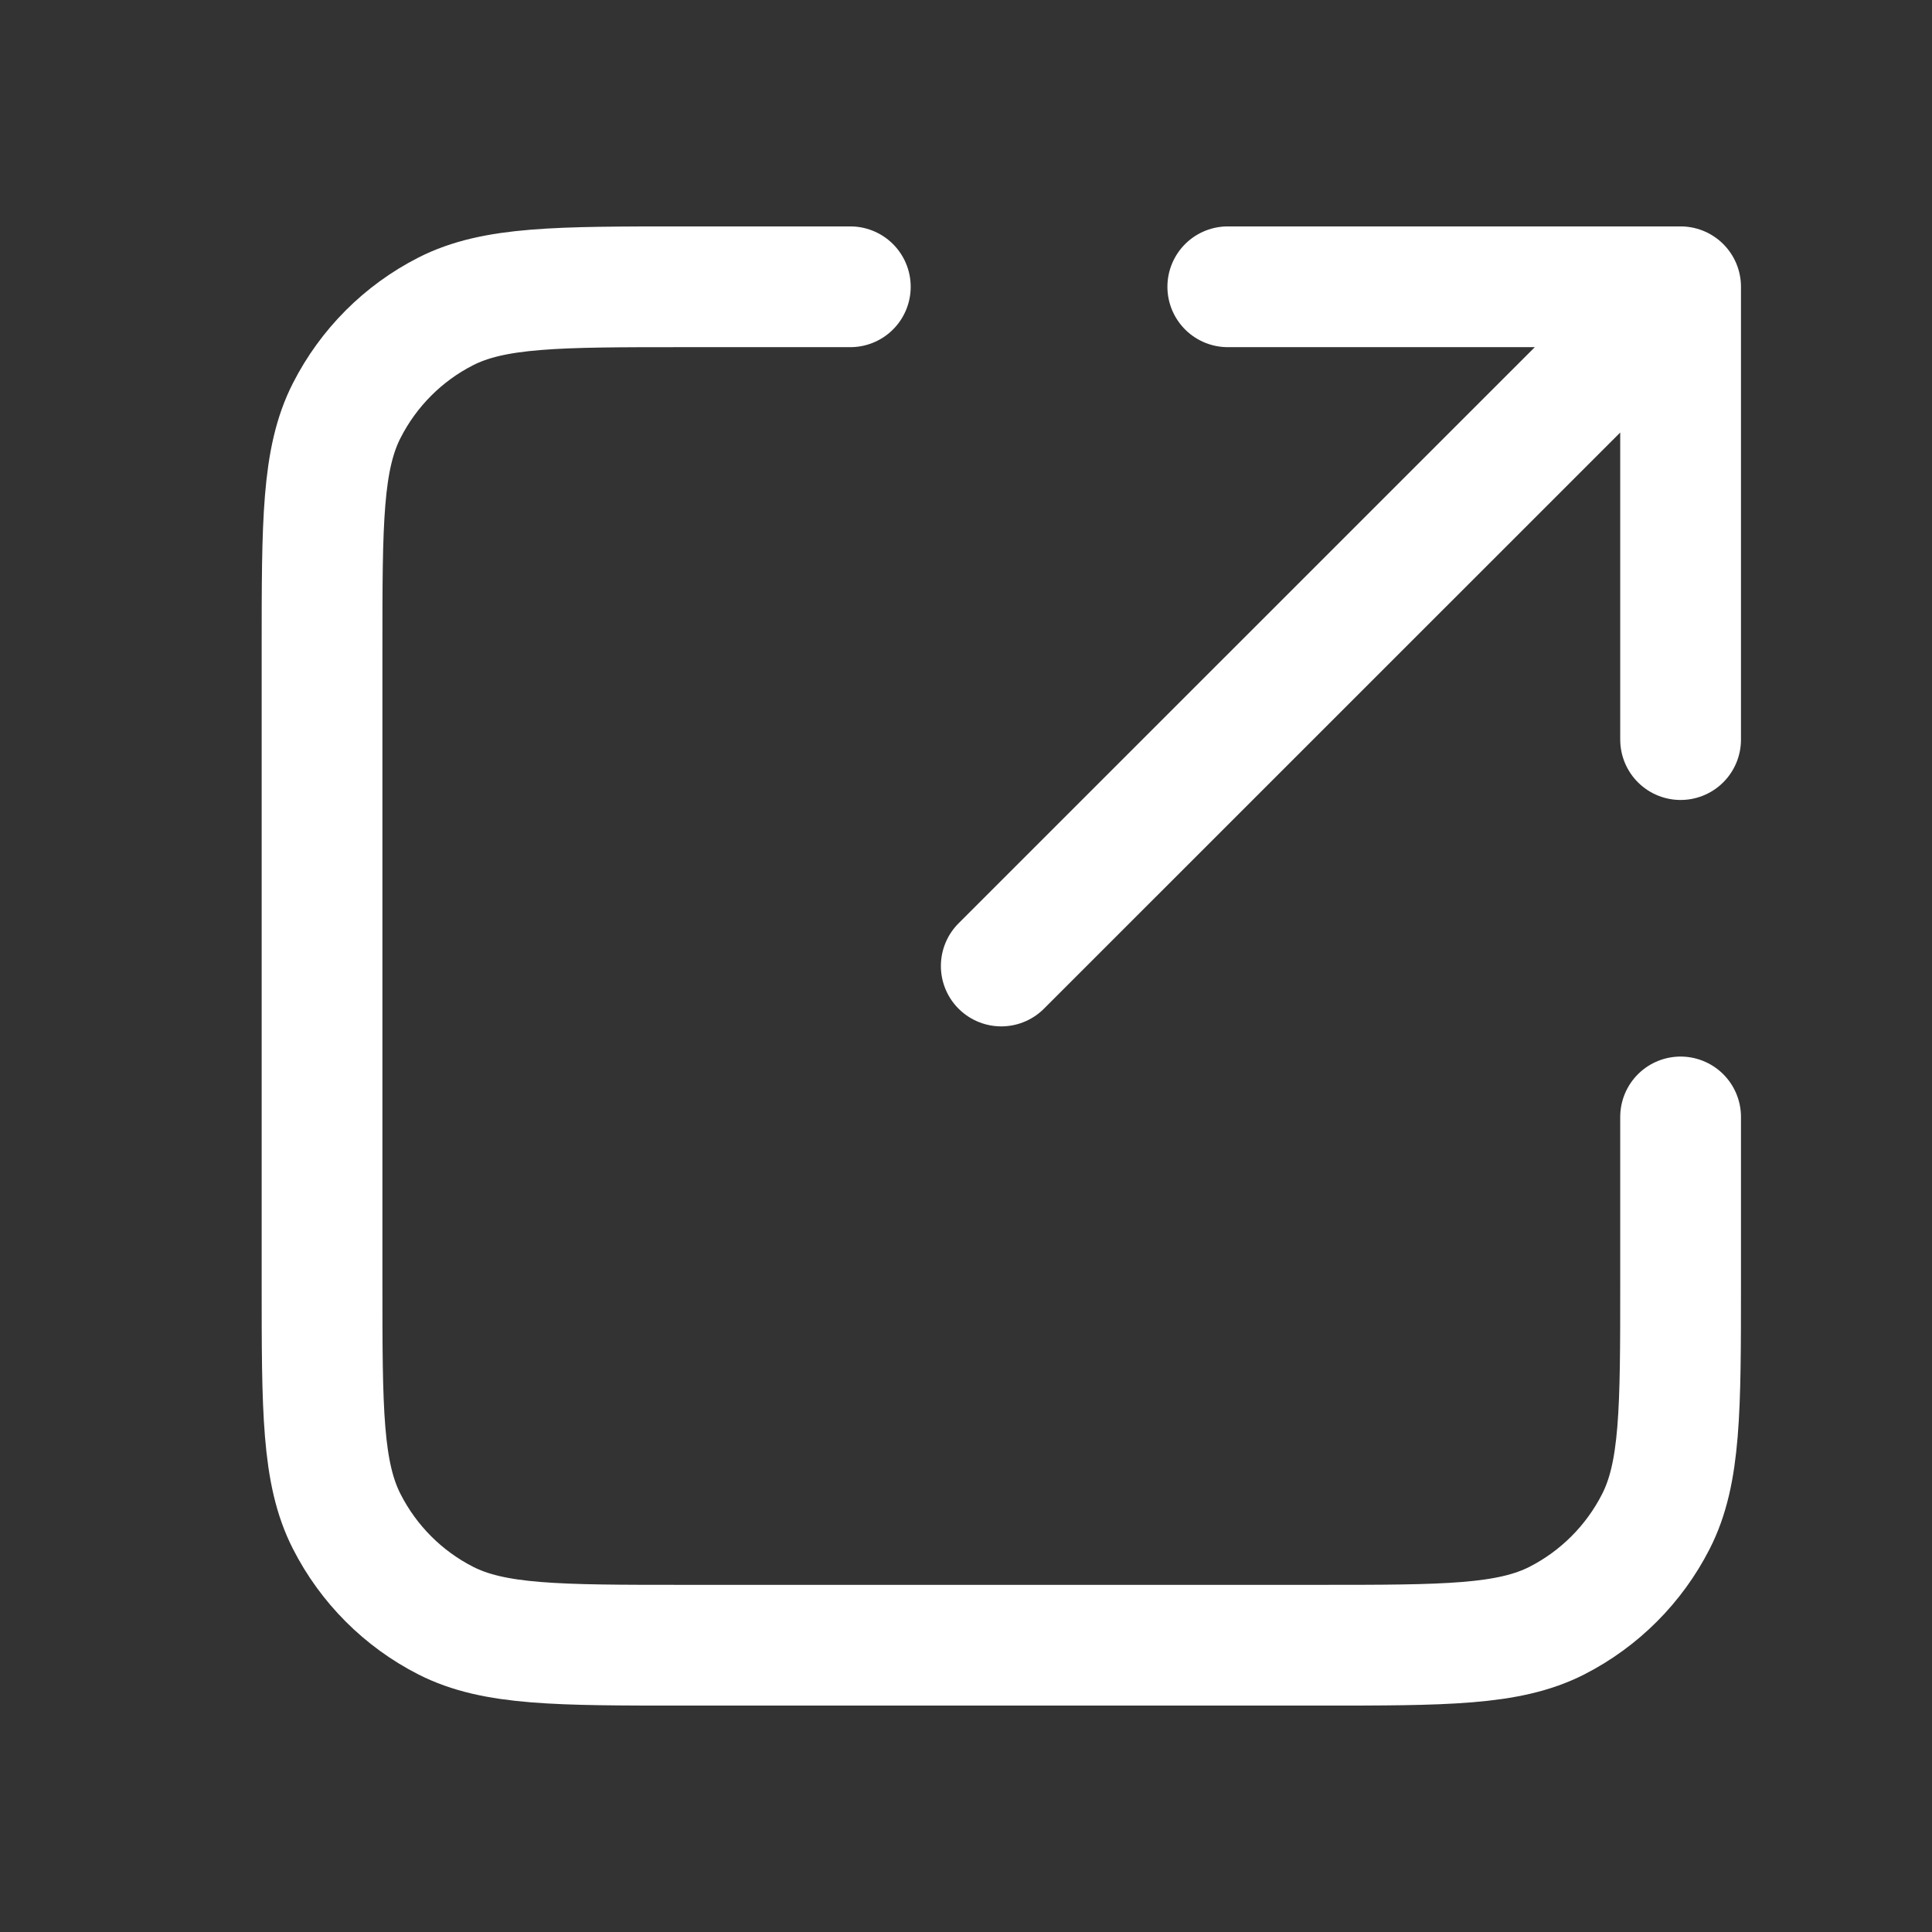 <svg width="16" height="16" viewBox="0 0 16 16" fill="none" xmlns="http://www.w3.org/2000/svg">
<rect x="0" y="0" width="16" height="16" fill="#333333" stroke="none"/>
<path d="M13.918 6.125L13.918 2.375M13.918 2.375H10.168M13.918 2.375L8.292 8M7.042 2.375H5.667C4.617 2.375 4.092 2.375 3.691 2.579C3.338 2.759 3.052 3.046 2.872 3.399C2.667 3.8 2.667 4.325 2.667 5.375V10.625C2.667 11.675 2.667 12.2 2.872 12.601C3.052 12.954 3.338 13.241 3.691 13.421C4.092 13.625 4.617 13.625 5.667 13.625H10.918C11.968 13.625 12.493 13.625 12.894 13.421C13.246 13.241 13.533 12.954 13.713 12.601C13.918 12.2 13.918 11.675 13.918 10.625V9.25" stroke="white" stroke-linecap="round" stroke-linejoin="round"/>
</svg>
